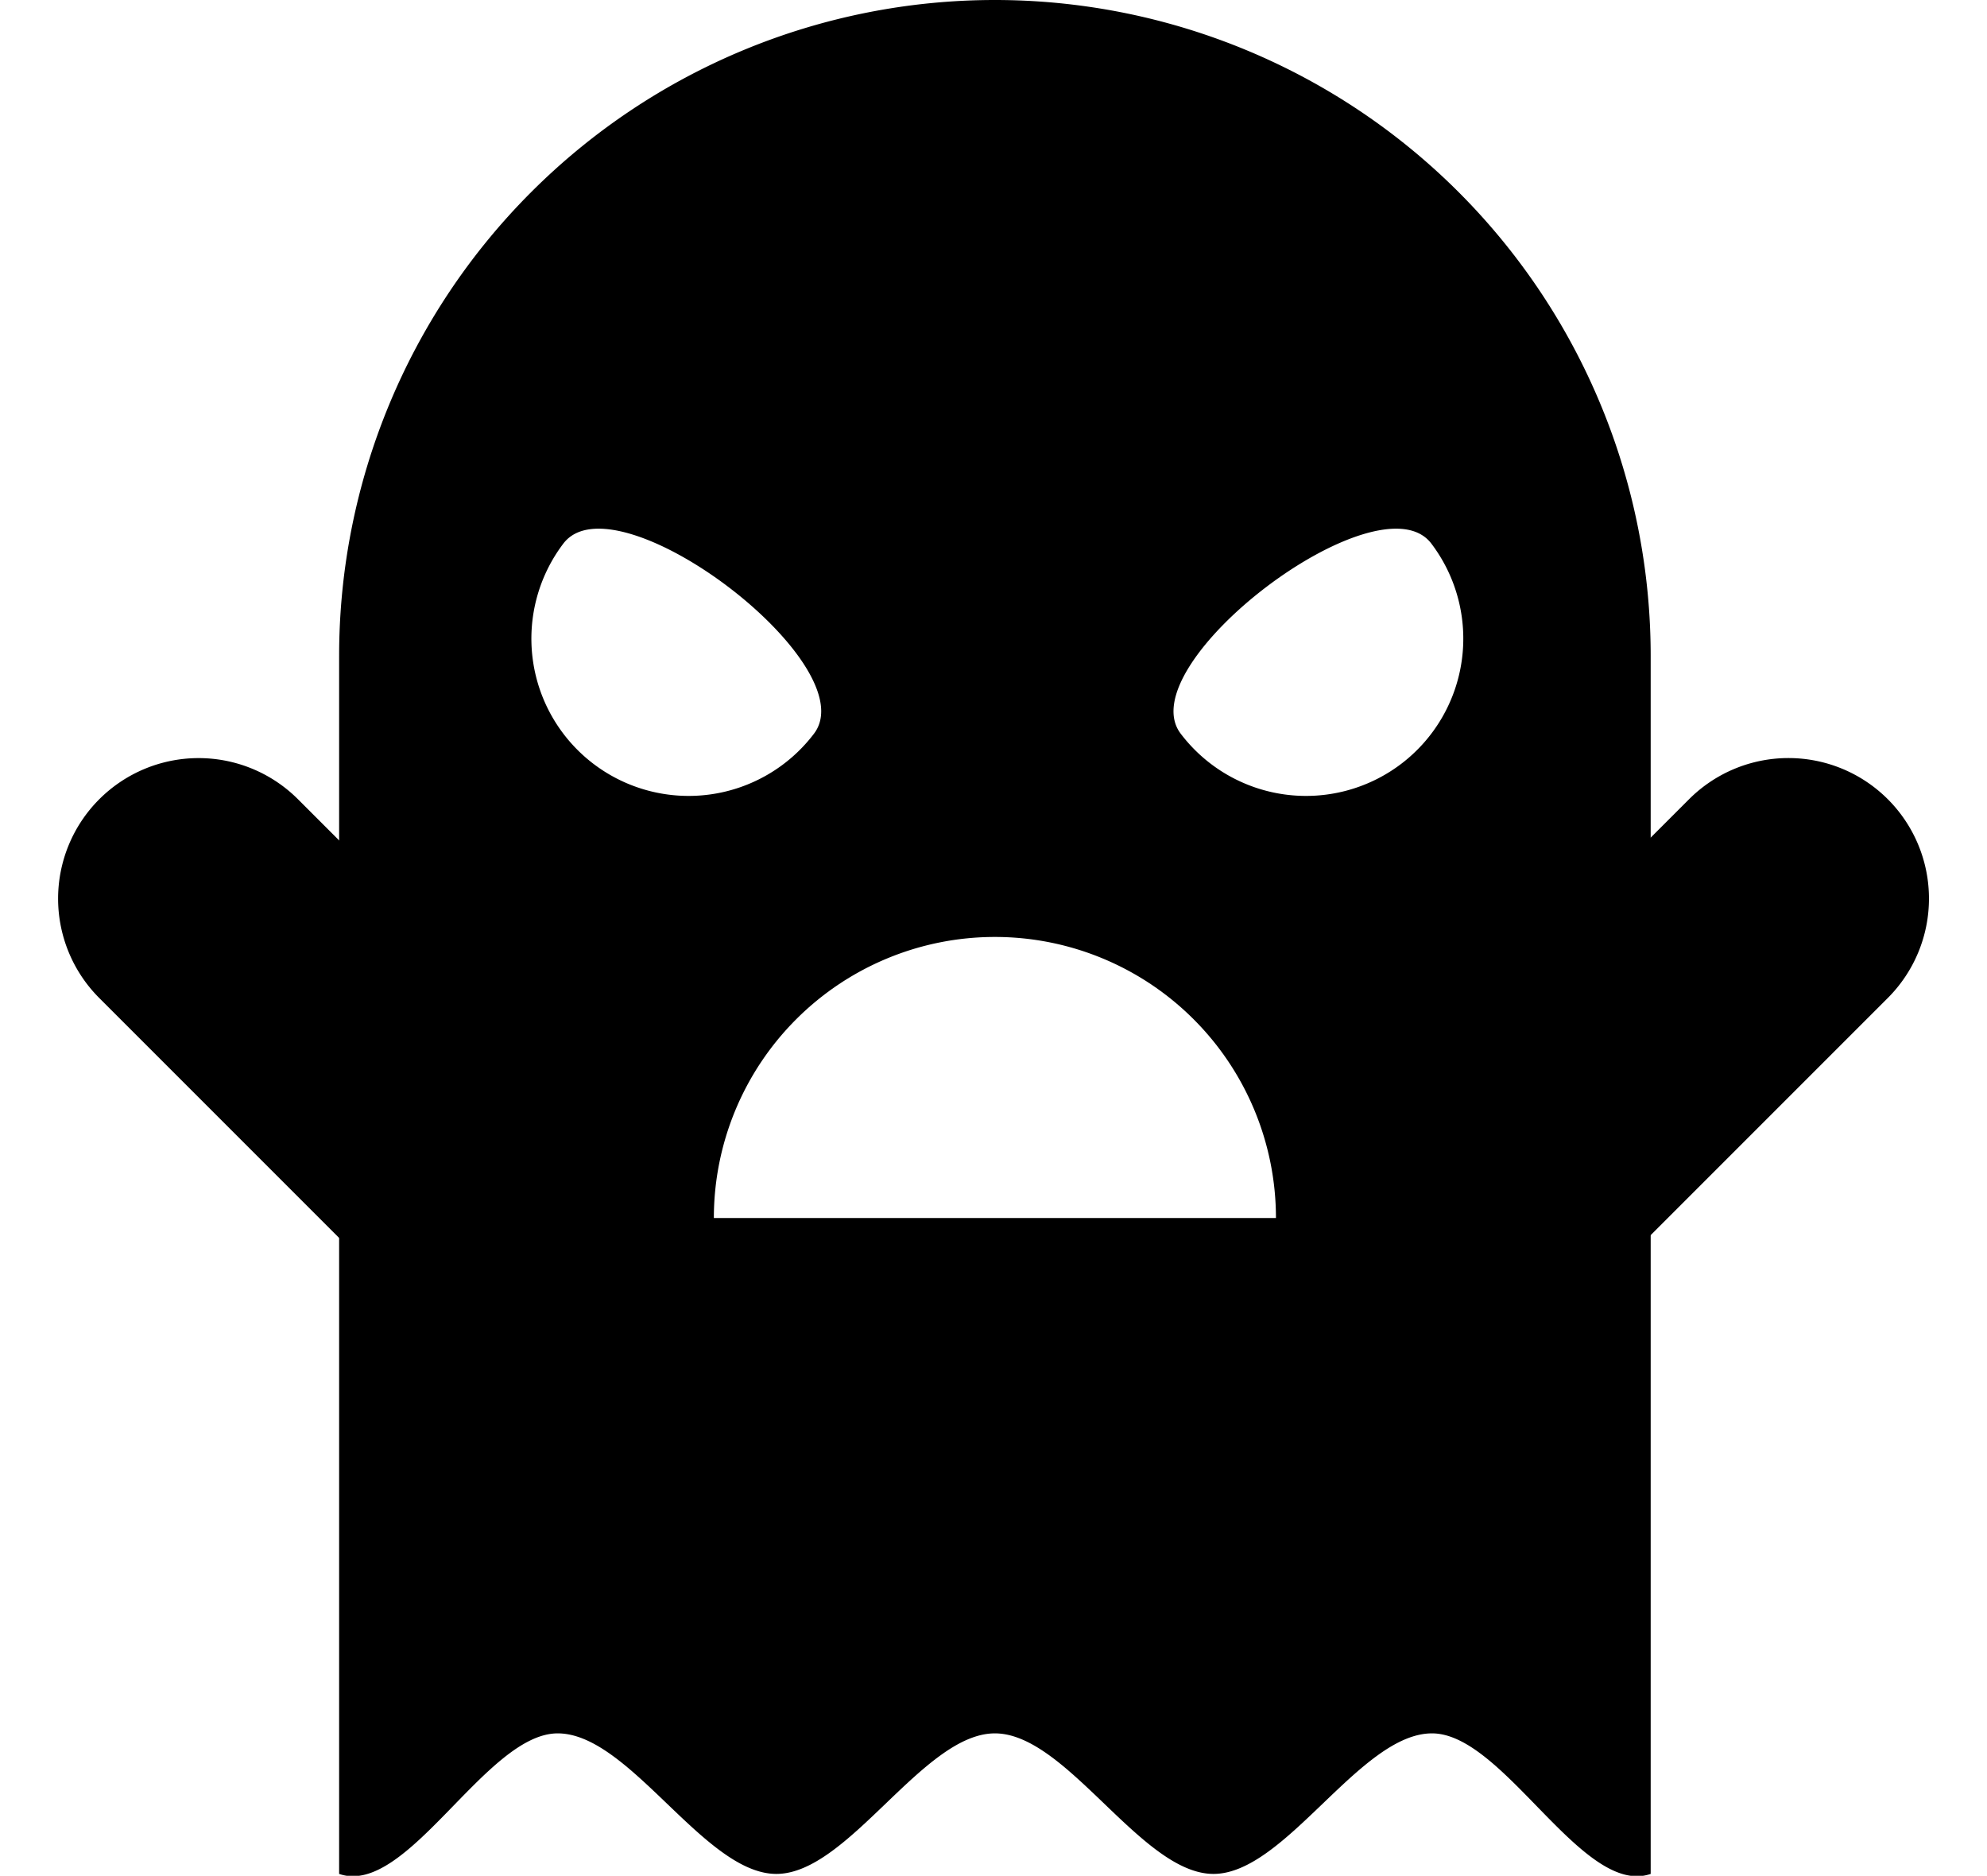 <svg xmlns="http://www.w3.org/2000/svg" data-name="Layer 1" id="Layer_1" viewBox="1.38 2 21.21 20.02"><title/><path d="M12,2A7,7,0,0,0,5,9V22c.726.25,1.565-1.5,2.333-1.5S8.898,22,9.667,22,11.232,20.5,12,20.5,13.565,22,14.333,22s1.565-1.5,2.333-1.5S18.274,22.25,19,22V9A7,7,0,0,0,12,2ZM7.717,10.154a1.679,1.679,0,0,1-.324-2.352c.56-.739,3.237,1.289,2.676,2.028A1.679,1.679,0,0,1,7.717,10.154ZM9,15a3,3,0,0,1,6,0Zm7.335-4.846a1.679,1.679,0,0,1-2.352-.324c-.56-.739,2.116-2.767,2.676-2.028A1.679,1.679,0,0,1,16.335,10.154Z"/><path d="M16.592,11.076H20.878a1.5,1.5,0,0,1,1.5,1.5v0a1.5,1.5,0,0,1-1.5,1.5H16.592a0,0,0,0,1,0,0v-3a0,0,0,0,1,0,0Z" transform="translate(-3.185 17.461) rotate(-45)"/><path d="M1.592,11.076H5.878a1.5,1.5,0,0,1,1.5,1.5v0a1.5,1.5,0,0,1-1.5,1.5H1.592a0,0,0,0,1,0,0v-3a0,0,0,0,1,0,0Z" transform="translate(-1.236 24.64) rotate(-135)"/></svg>
